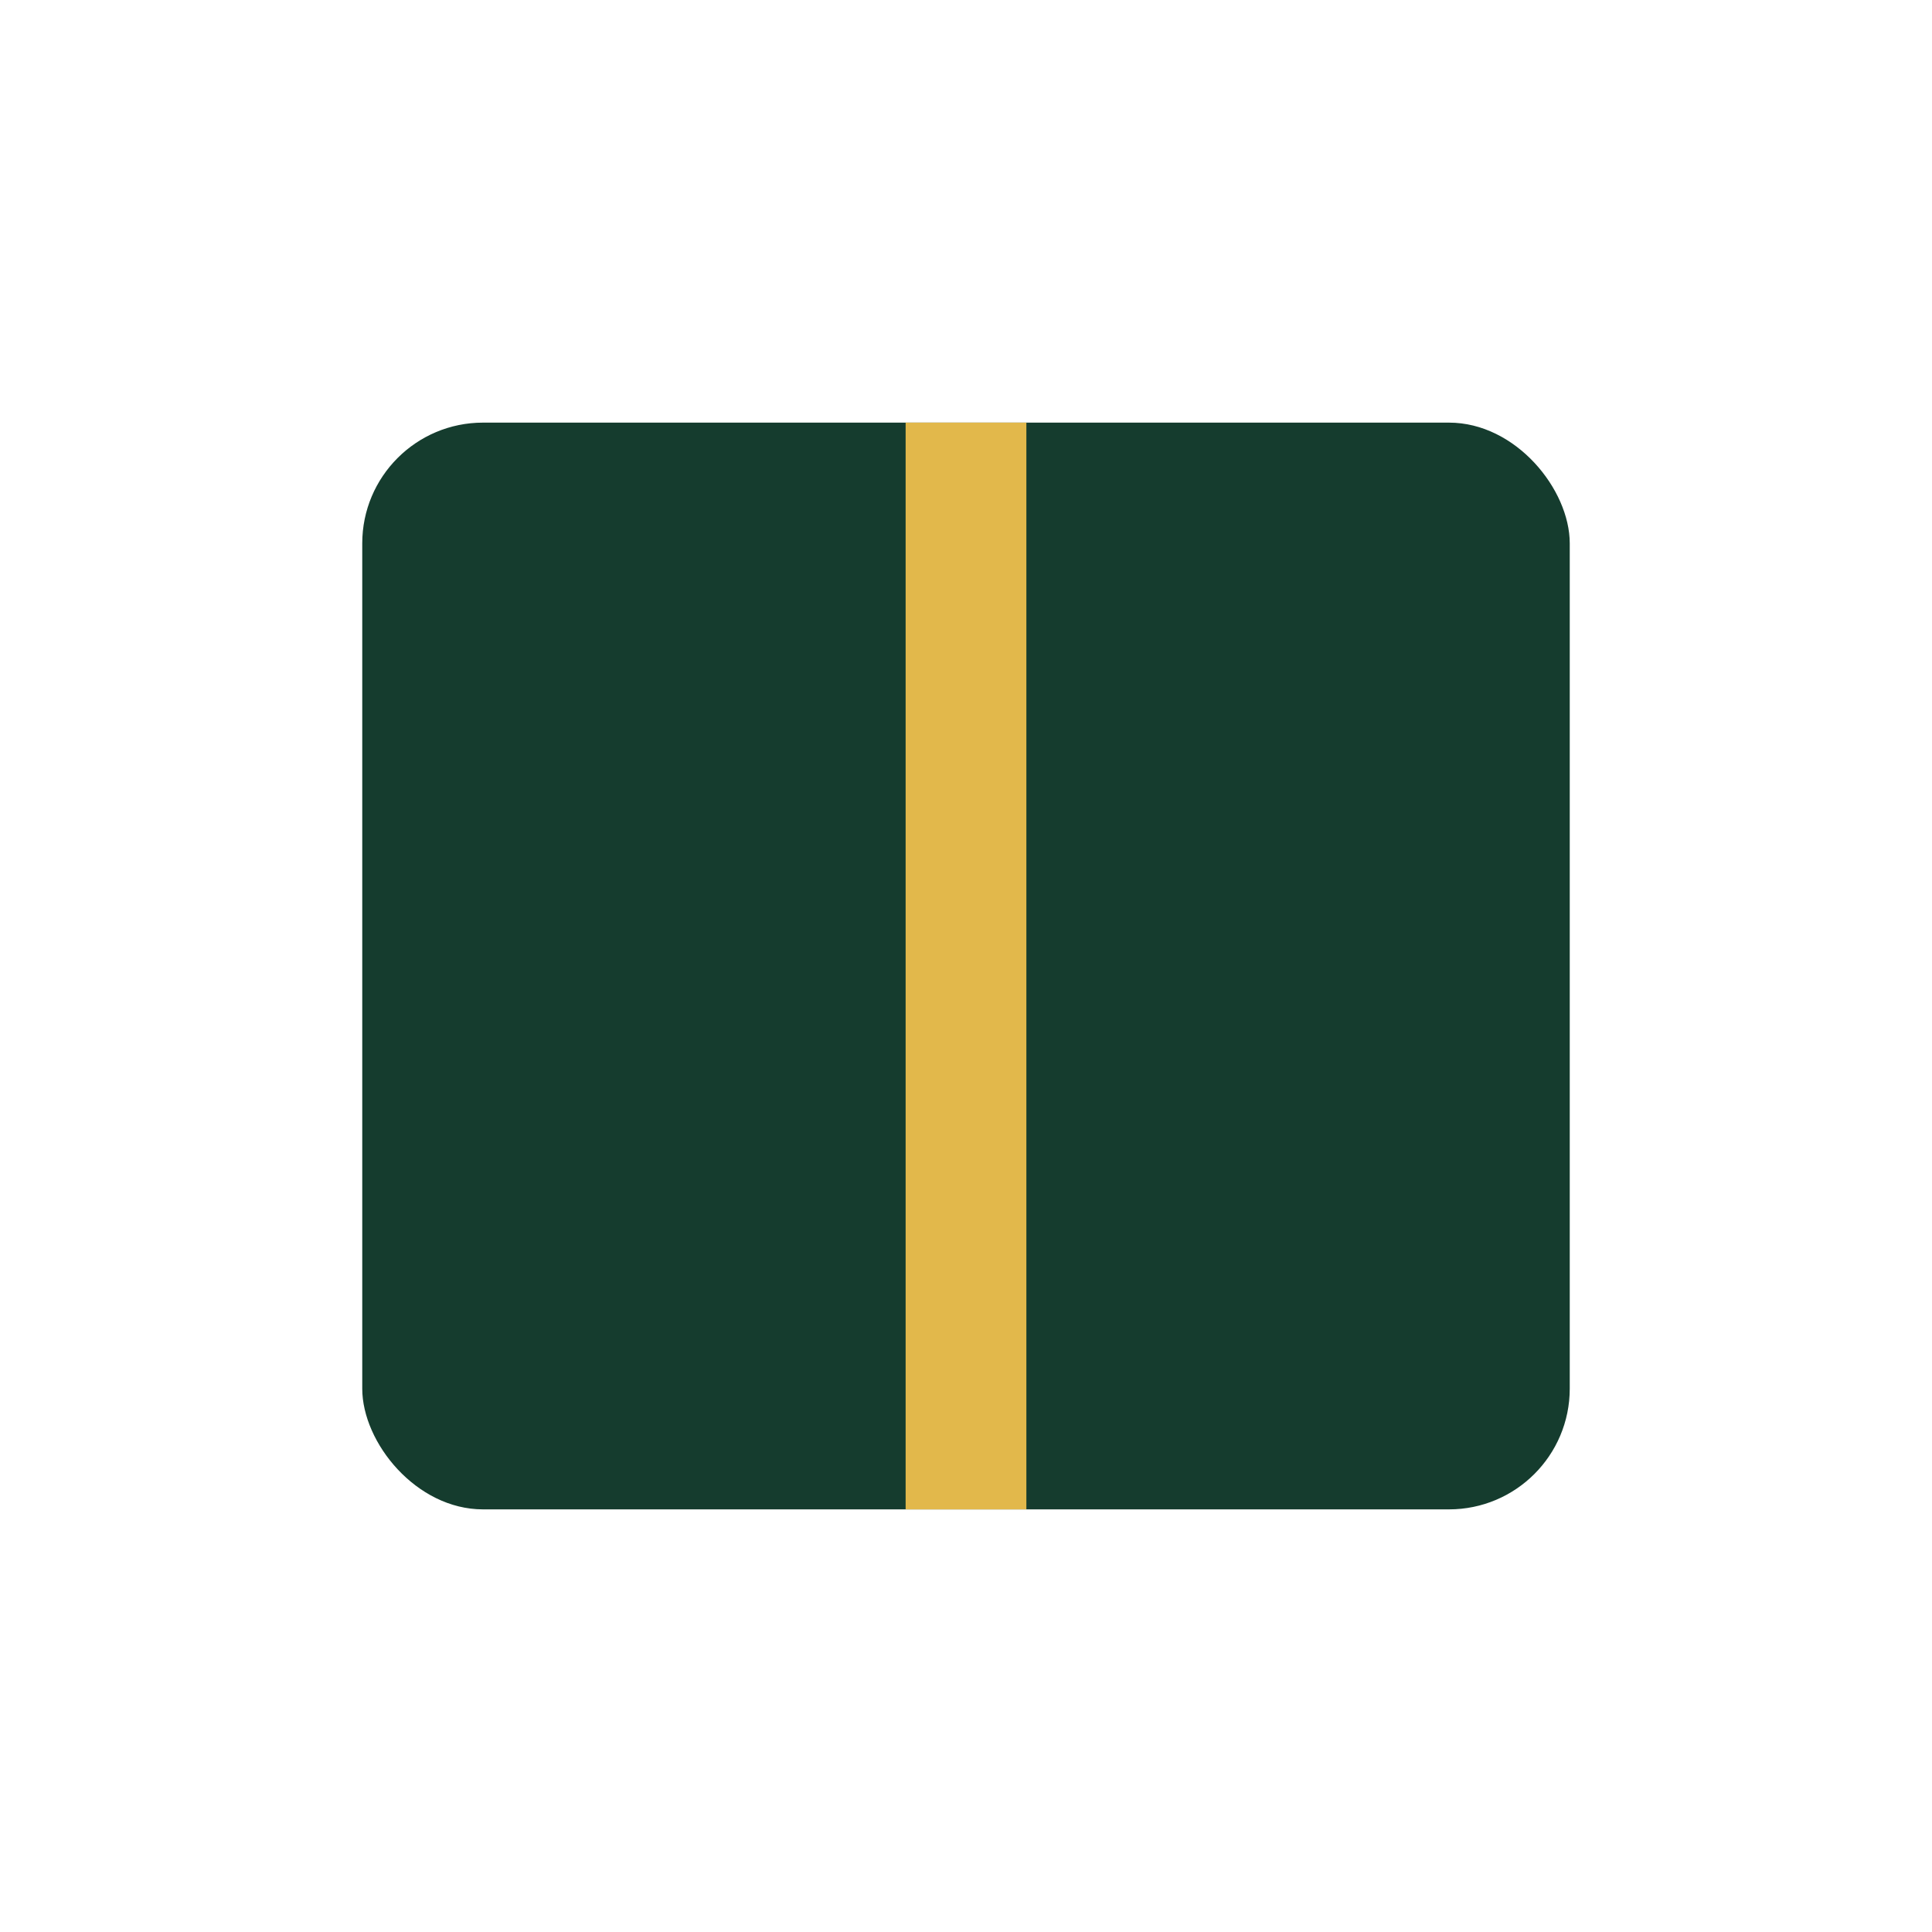 <?xml version="1.0" encoding="UTF-8"?>
<svg xmlns="http://www.w3.org/2000/svg" width="32" height="32" viewBox="0 0 32 32"><rect x="6" y="7" width="20" height="18" rx="2" fill="#153C2E"/><path d="M16 7v18" stroke="#E2B84B" stroke-width="2"/></svg>
